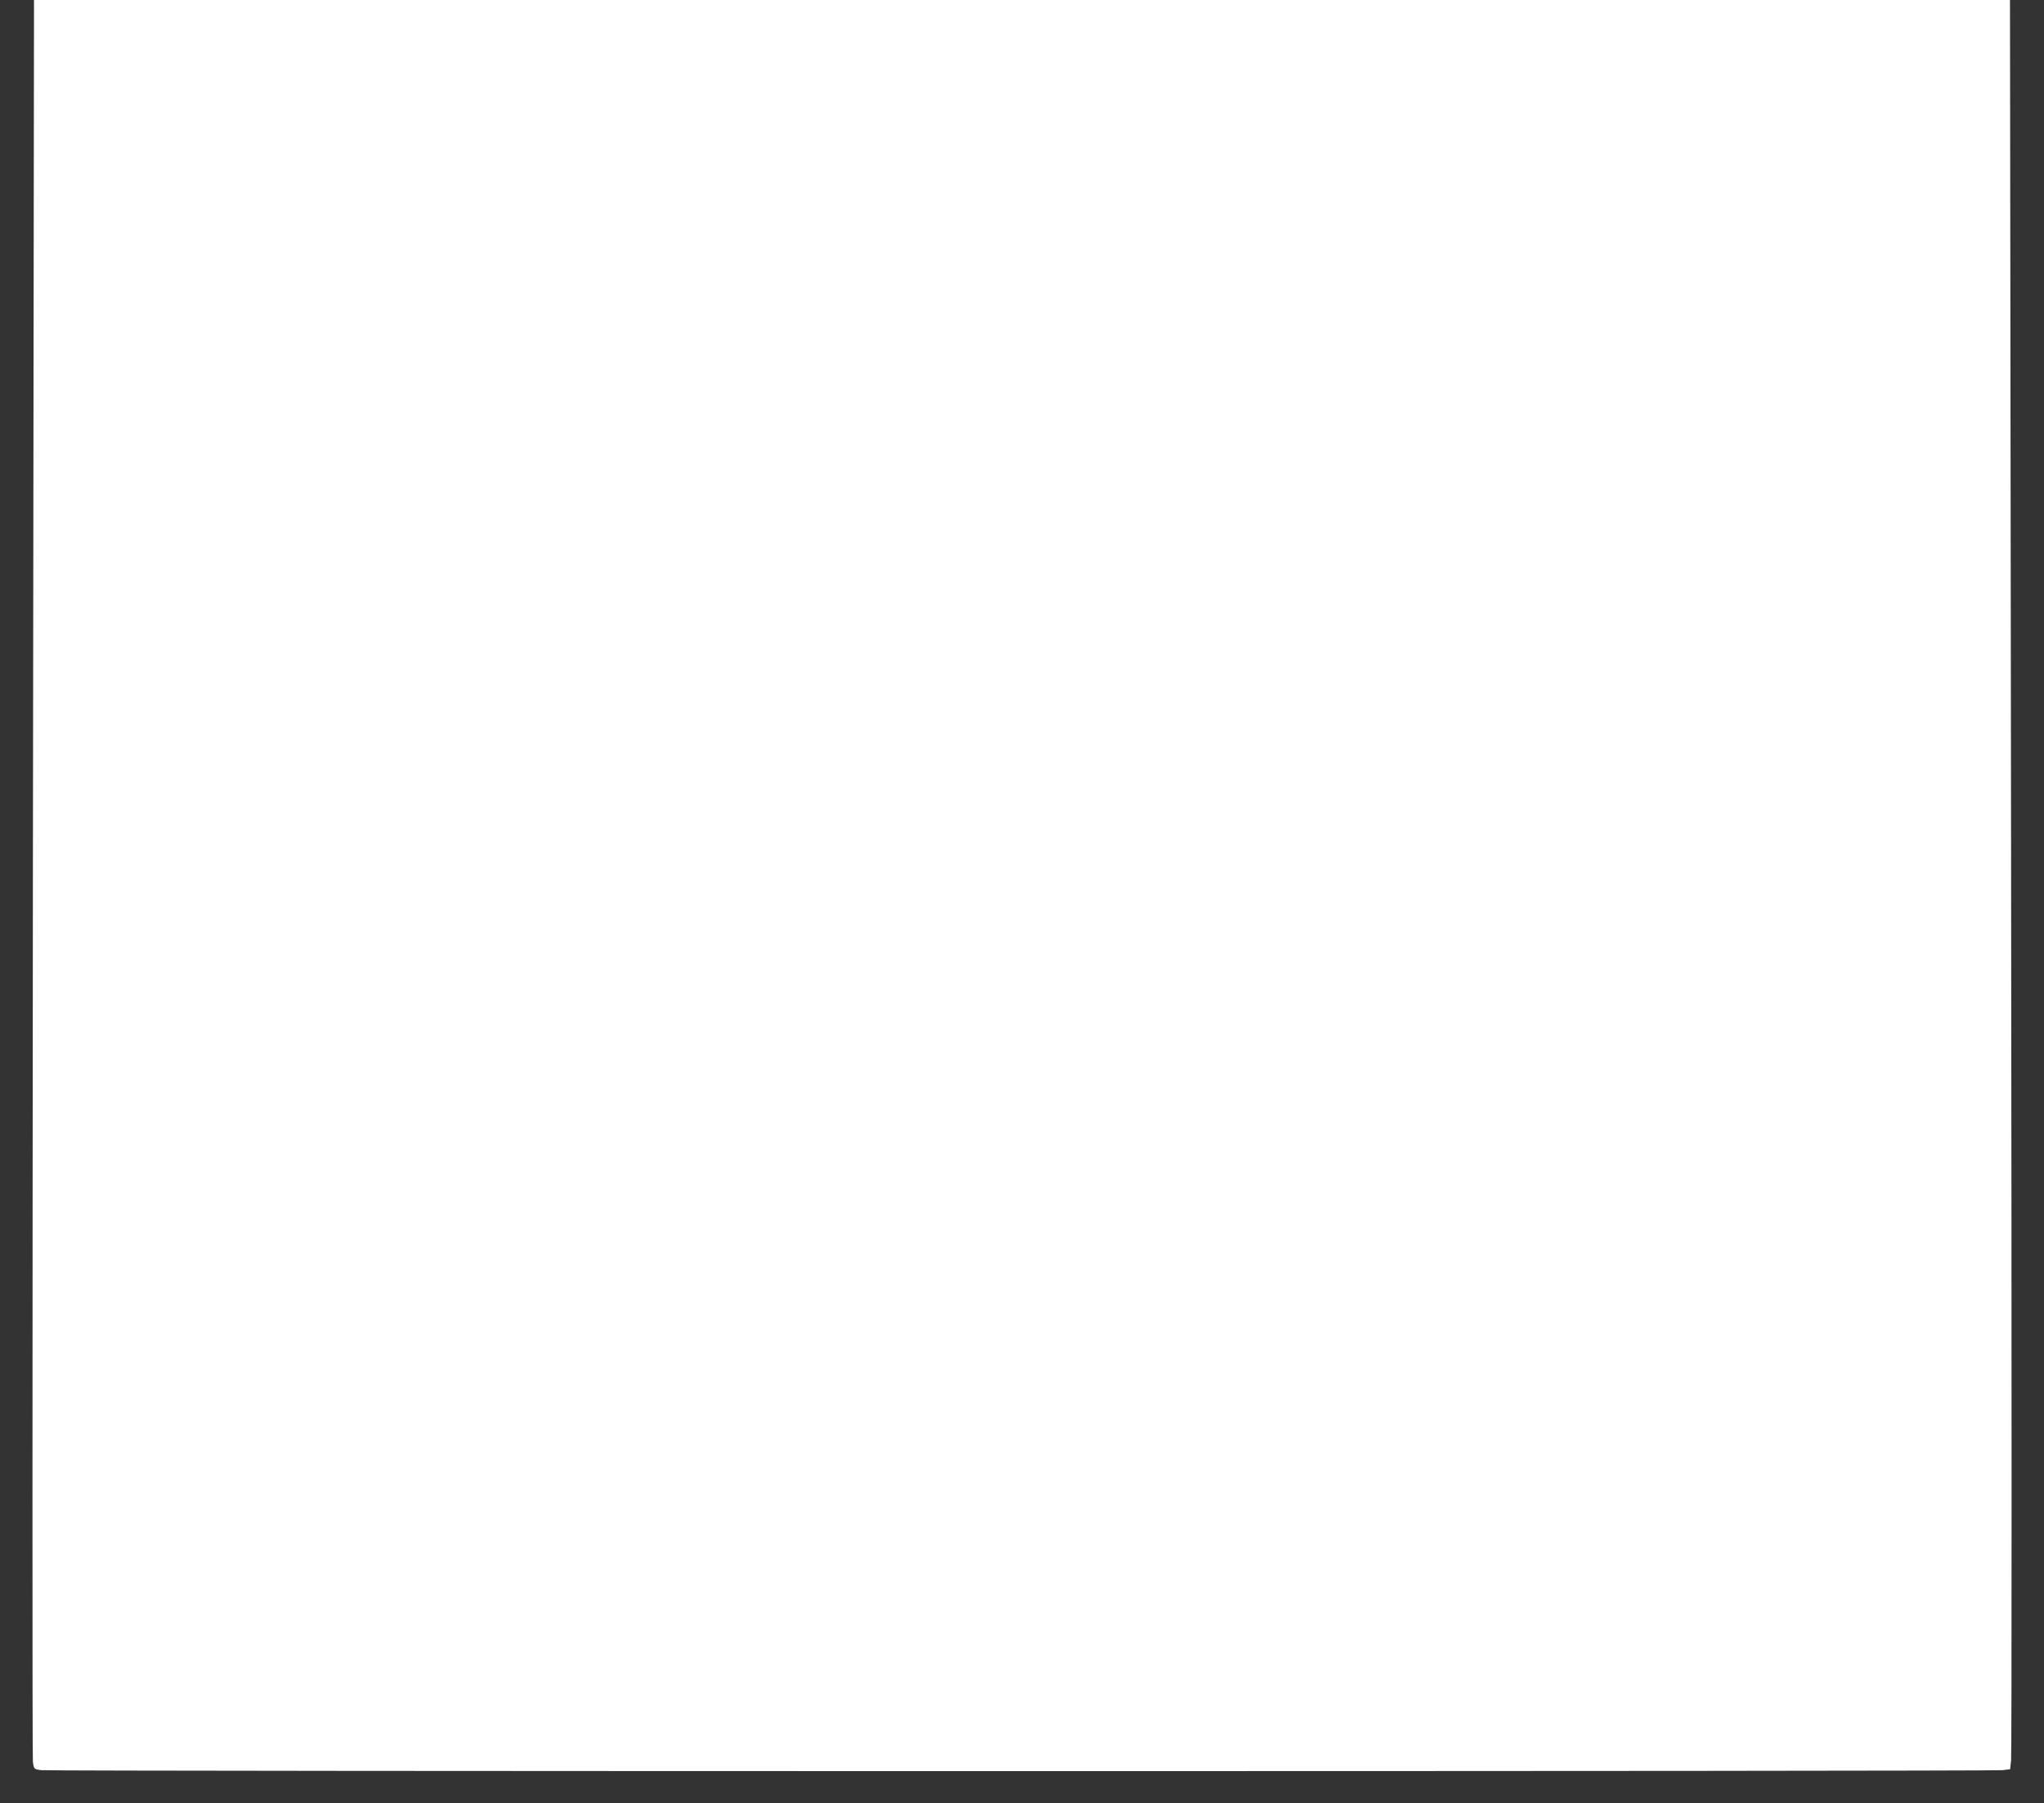 <?xml version="1.0" standalone="no"?>
<!DOCTYPE svg PUBLIC "-//W3C//DTD SVG 20010904//EN"
 "http://www.w3.org/TR/2001/REC-SVG-20010904/DTD/svg10.dtd">
<svg version="1.0" xmlns="http://www.w3.org/2000/svg"
 width="1280pt" height="1129pt" viewBox="0 0 1280 1129"
 preserveAspectRatio="xMidYMid meet">
<rect x="0" y="0" width="1280" height="1129" fill="#333333" stroke="none"/>
<g transform="translate(0,1129) scale(0.1,-0.1)"
fill="#ffffff" stroke="none">
<path d="M206 5798 c-3 -3021 -4 -5514 0 -5539 6 -46 7 -47 52 -53 59 -8
12225 -8 12284 0 l46 6 6 57 c4 31 4 2523 0 5539 l-7 5482 -6187 0 -6187 0 -7
-5492z"/>
</g>
</svg>
